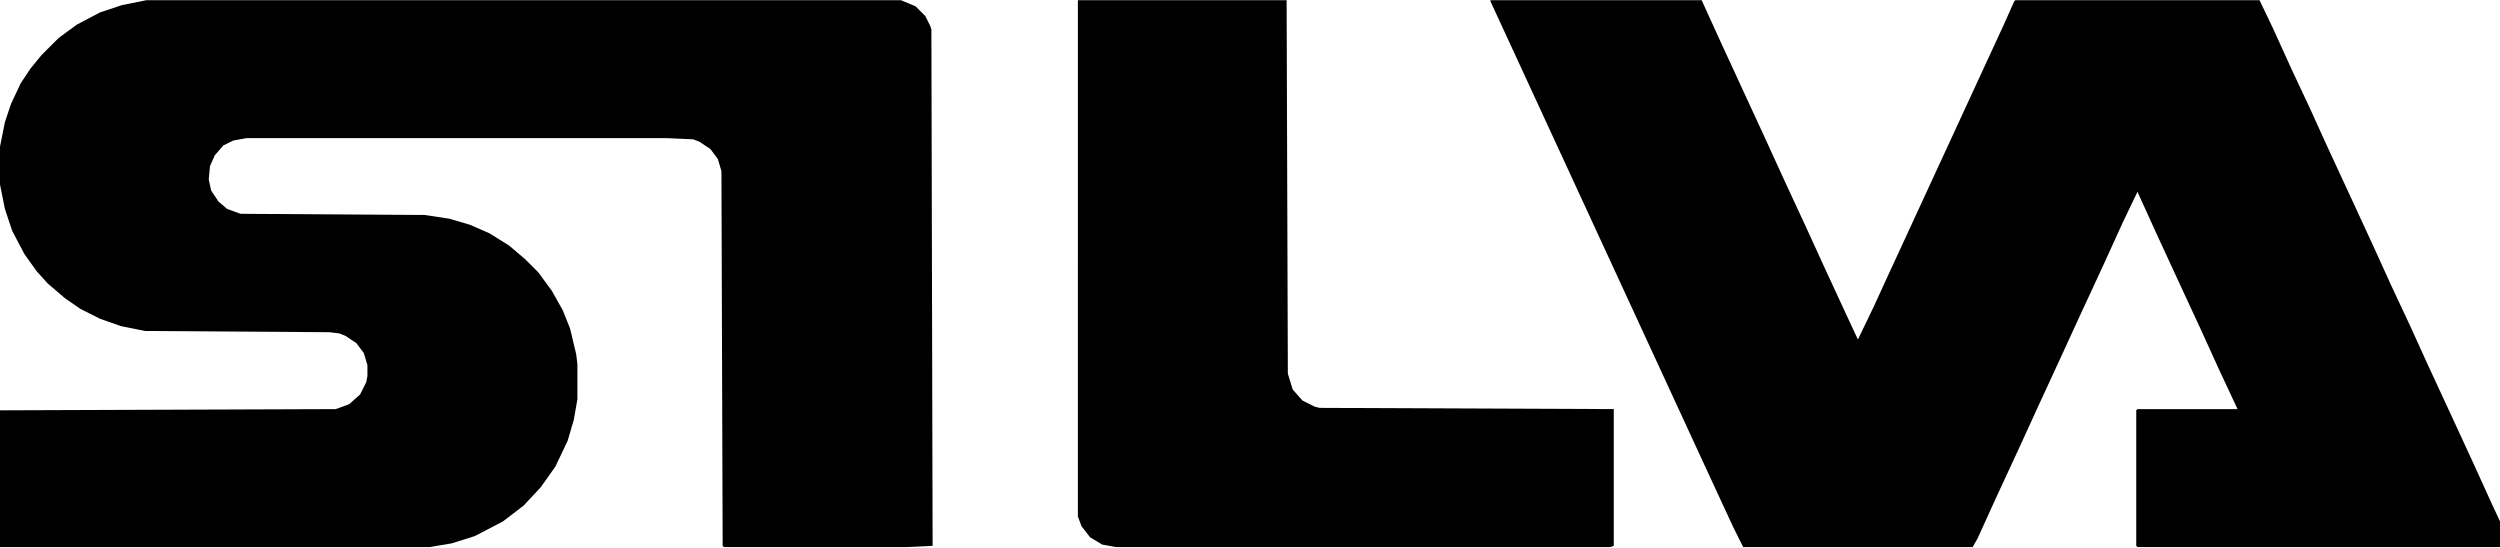 <svg xmlns="http://www.w3.org/2000/svg" height="351" width="1600" viewBox="0 0 2048 449" version="1.1">
<path fill="#000" d="m0 0h618l12 5 8 8 4 8 1 3 1 423-21 1h-150l-1-1-1-307-3-10-6-8-9-6-5-2-22-1h-344l-11 2-8 4-7 8-4 9-1 11 2 9 6 9 7 6 11 4 151 1 20 3 17 5 16 7 16 10 13 11 11 11 11 15 9 16 6 15 5 21 1 8v29l-3 17-5 17-10 21-12 17-14 15-17 13-23 12-19 6-18 3h-352v-112l275-1 11-4 9-8 5-10 1-5v-9l-3-10-6-8-9-6-5-2-8-1-151-1-20-4-17-6-16-8-13-9-14-12-9-10-10-14-10-19-6-18-4-20v-31l4-20 5-15 8-17 8-12 9-11 14-14 15-11 19-10 18-6z" transform="translate(120)"></path>
<path fill="#000" d="m0 0h173l15 33 36 78 16 35 19 41 16 35 19 41 7 15 13-27 11-24 96-208 8-18 1-1h200l11 23 15 33 15 32 15 33 19 41 18 39 15 33 15 32 15 33 19 41 18 39 15 33 7 15v21h-297l-1-1v-111l1-1h82l-15-32-15-33-19-41-18-39-15-33-12 25-15 33-19 41-17 37-18 39-16 35-19 41-15 33-4 7h-188l-8-16-19-41-180-390z" transform="translate(1221)"></path>
<path fill="#000" d="m0 0h171l1 306 4 13 8 9 10 5 4 1 241 1v112l-3 1h-405l-11-2-10-6-7-9-3-8z" transform="translate(883)"></path>
</svg>
